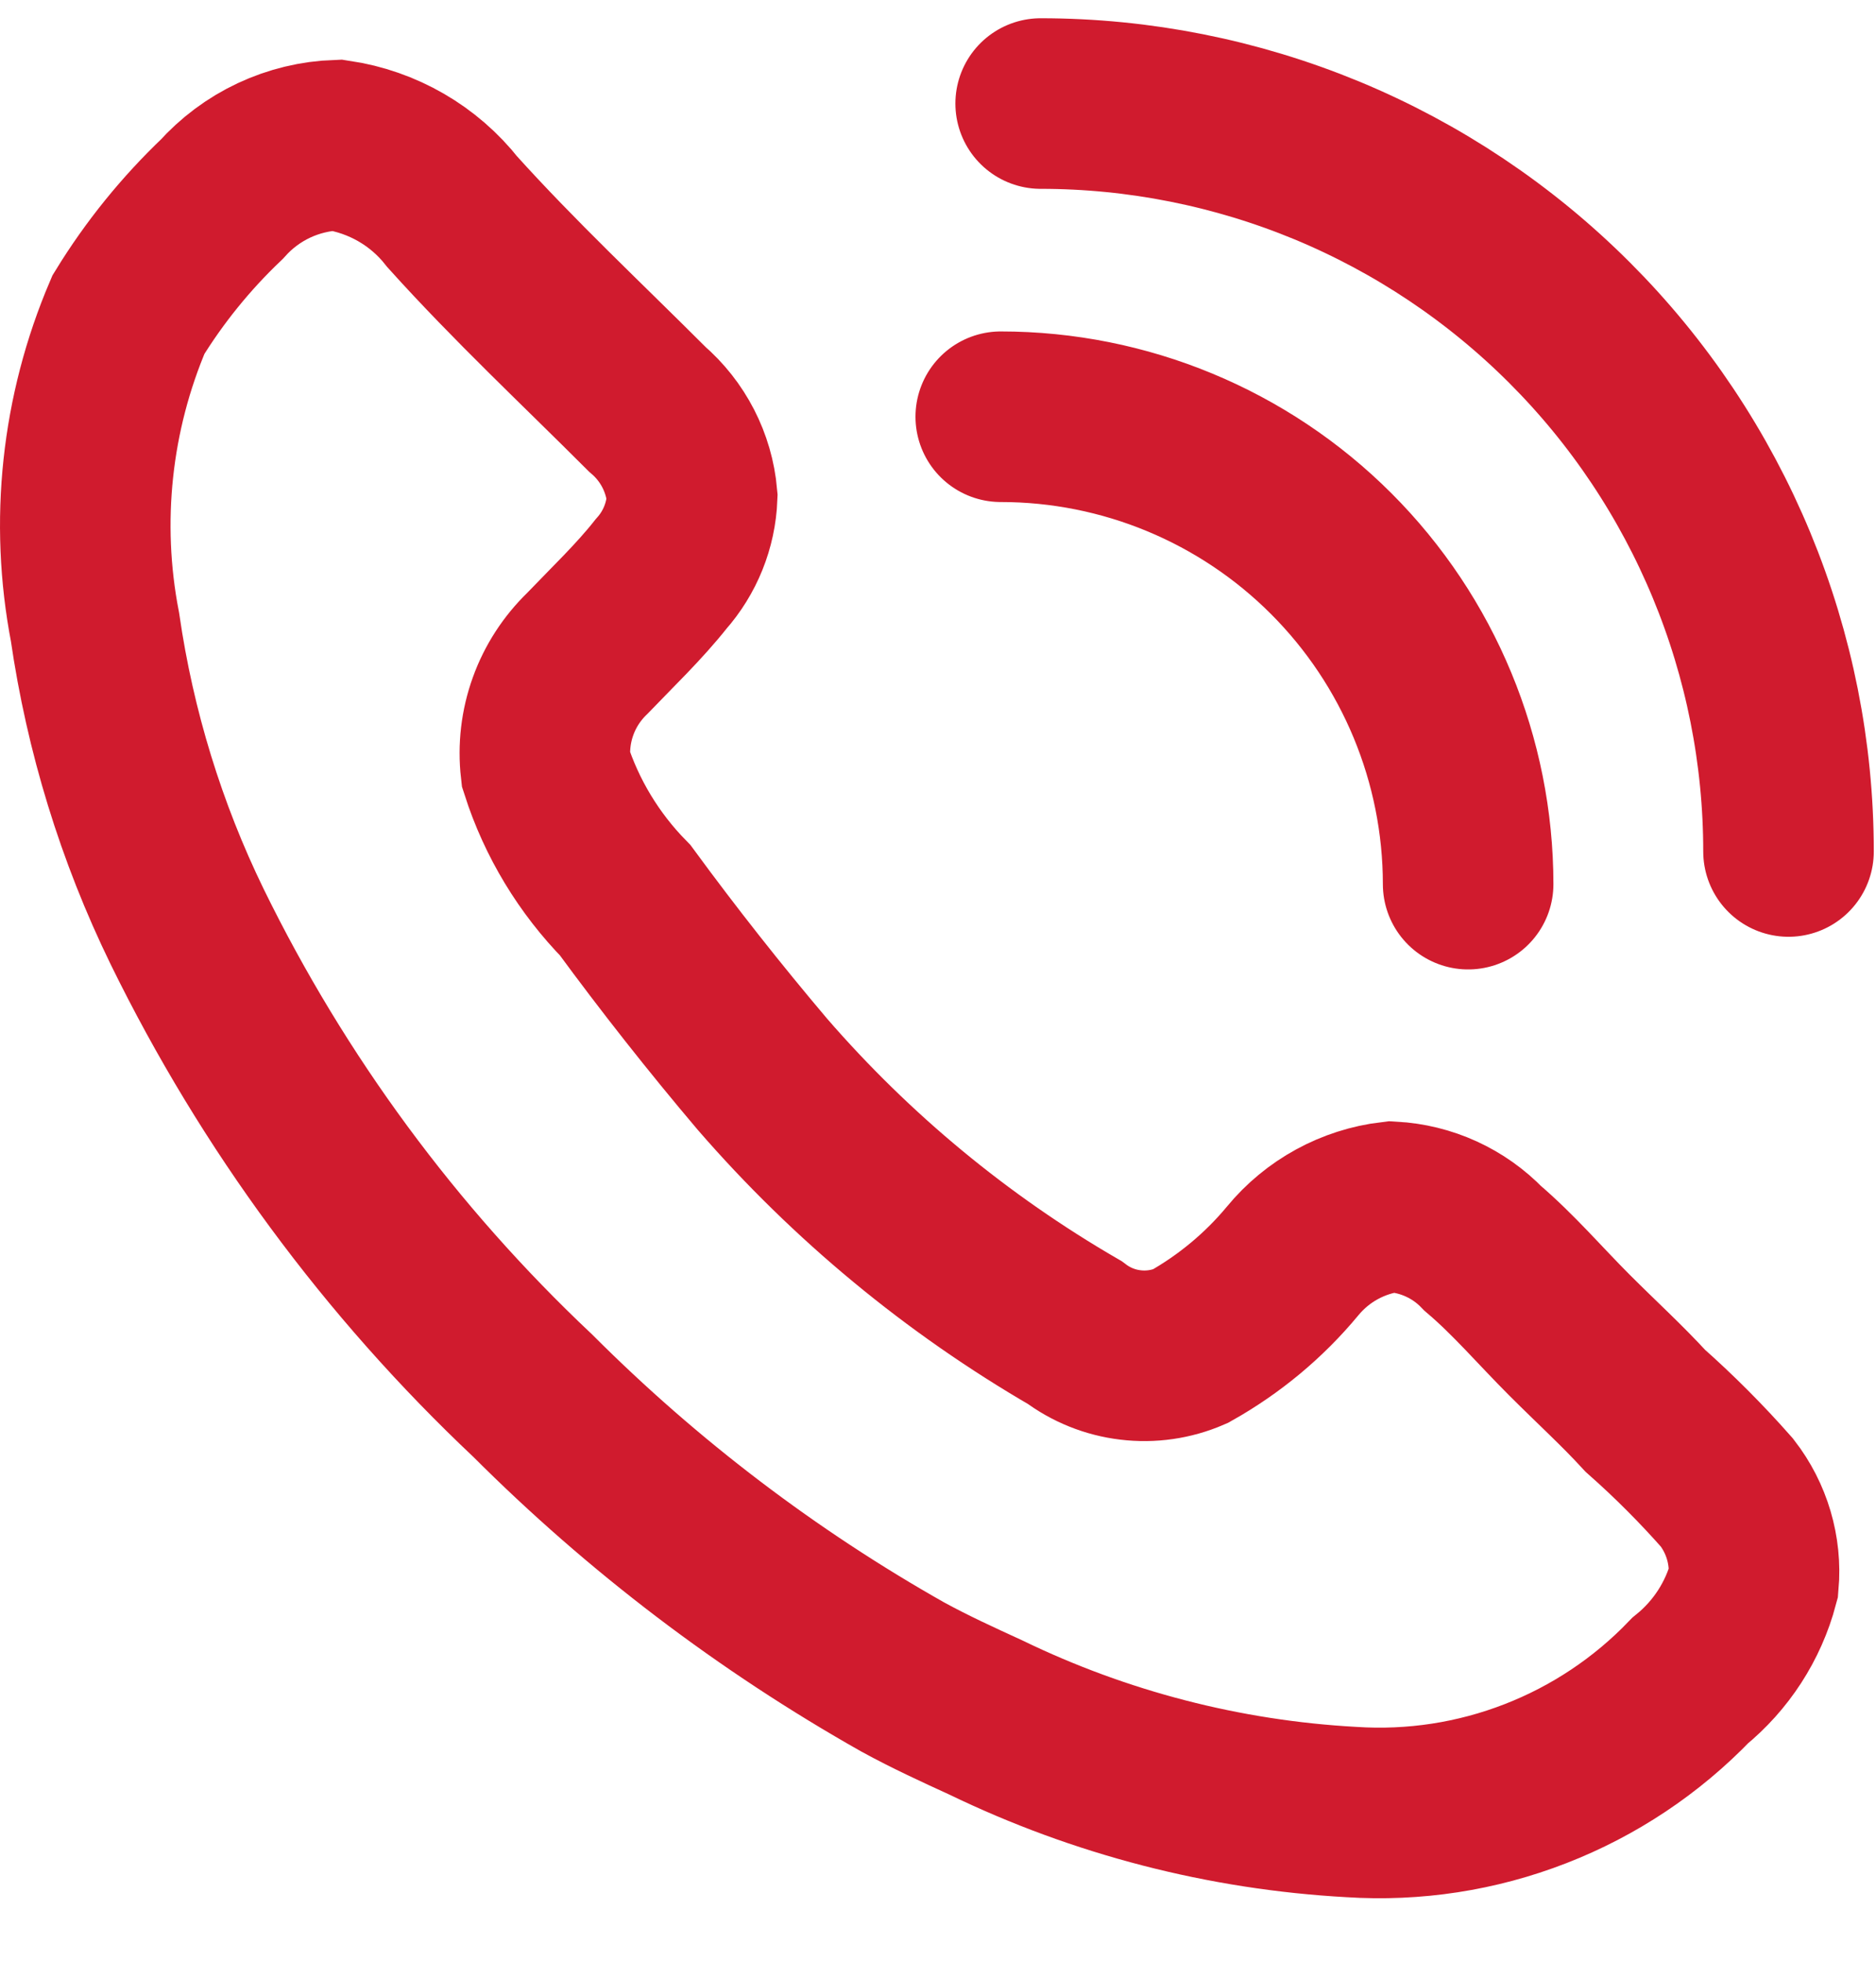 <svg width="22" height="23" viewBox="0 0 22 23" fill="none" xmlns="http://www.w3.org/2000/svg">
<path d="M17.217 10.366C17.216 8.913 16.639 7.519 15.611 6.491C14.584 5.464 13.19 4.886 11.736 4.886M20.974 9.983C20.974 8.831 20.747 7.691 20.306 6.627C19.865 5.563 19.22 4.596 18.405 3.782C17.591 2.968 16.624 2.322 15.56 1.881C14.496 1.441 13.356 1.214 12.204 1.214M11.562 20.137C11.237 19.988 10.913 19.84 10.589 19.663C9 18.766 7.54 17.656 6.25 16.366C4.578 14.791 3.205 12.928 2.195 10.865C1.655 9.757 1.291 8.571 1.114 7.351C0.876 6.119 1.013 4.843 1.506 3.689C1.811 3.192 2.179 2.738 2.6 2.337C2.772 2.145 2.98 1.99 3.212 1.881C3.445 1.772 3.697 1.711 3.953 1.702C4.488 1.782 4.972 2.061 5.305 2.485C6.036 3.296 6.819 4.027 7.589 4.797C7.892 5.057 8.082 5.425 8.117 5.824C8.104 6.16 7.975 6.479 7.752 6.73C7.495 7.055 7.184 7.351 6.887 7.661C6.708 7.834 6.57 8.046 6.486 8.28C6.401 8.515 6.372 8.766 6.4 9.013C6.586 9.593 6.906 10.121 7.332 10.555C7.845 11.254 8.381 11.934 8.941 12.595C9.986 13.8 11.223 14.823 12.603 15.623C12.794 15.767 13.02 15.858 13.257 15.886C13.495 15.915 13.736 15.88 13.956 15.785C14.414 15.528 14.823 15.189 15.158 14.785C15.449 14.431 15.866 14.203 16.321 14.149C16.726 14.171 17.107 14.344 17.389 14.637C17.753 14.947 18.064 15.312 18.402 15.65C18.74 15.988 19.011 16.232 19.295 16.541C19.635 16.842 19.954 17.162 20.253 17.501C20.485 17.801 20.597 18.178 20.564 18.555C20.444 19.007 20.183 19.409 19.821 19.703C19.311 20.234 18.691 20.647 18.005 20.913C17.318 21.18 16.582 21.293 15.847 21.245C14.36 21.163 12.903 20.786 11.562 20.137Z" stroke="#D01B2E" stroke-width="2" stroke-miterlimit="10" stroke-linecap="round"/>
</svg>
